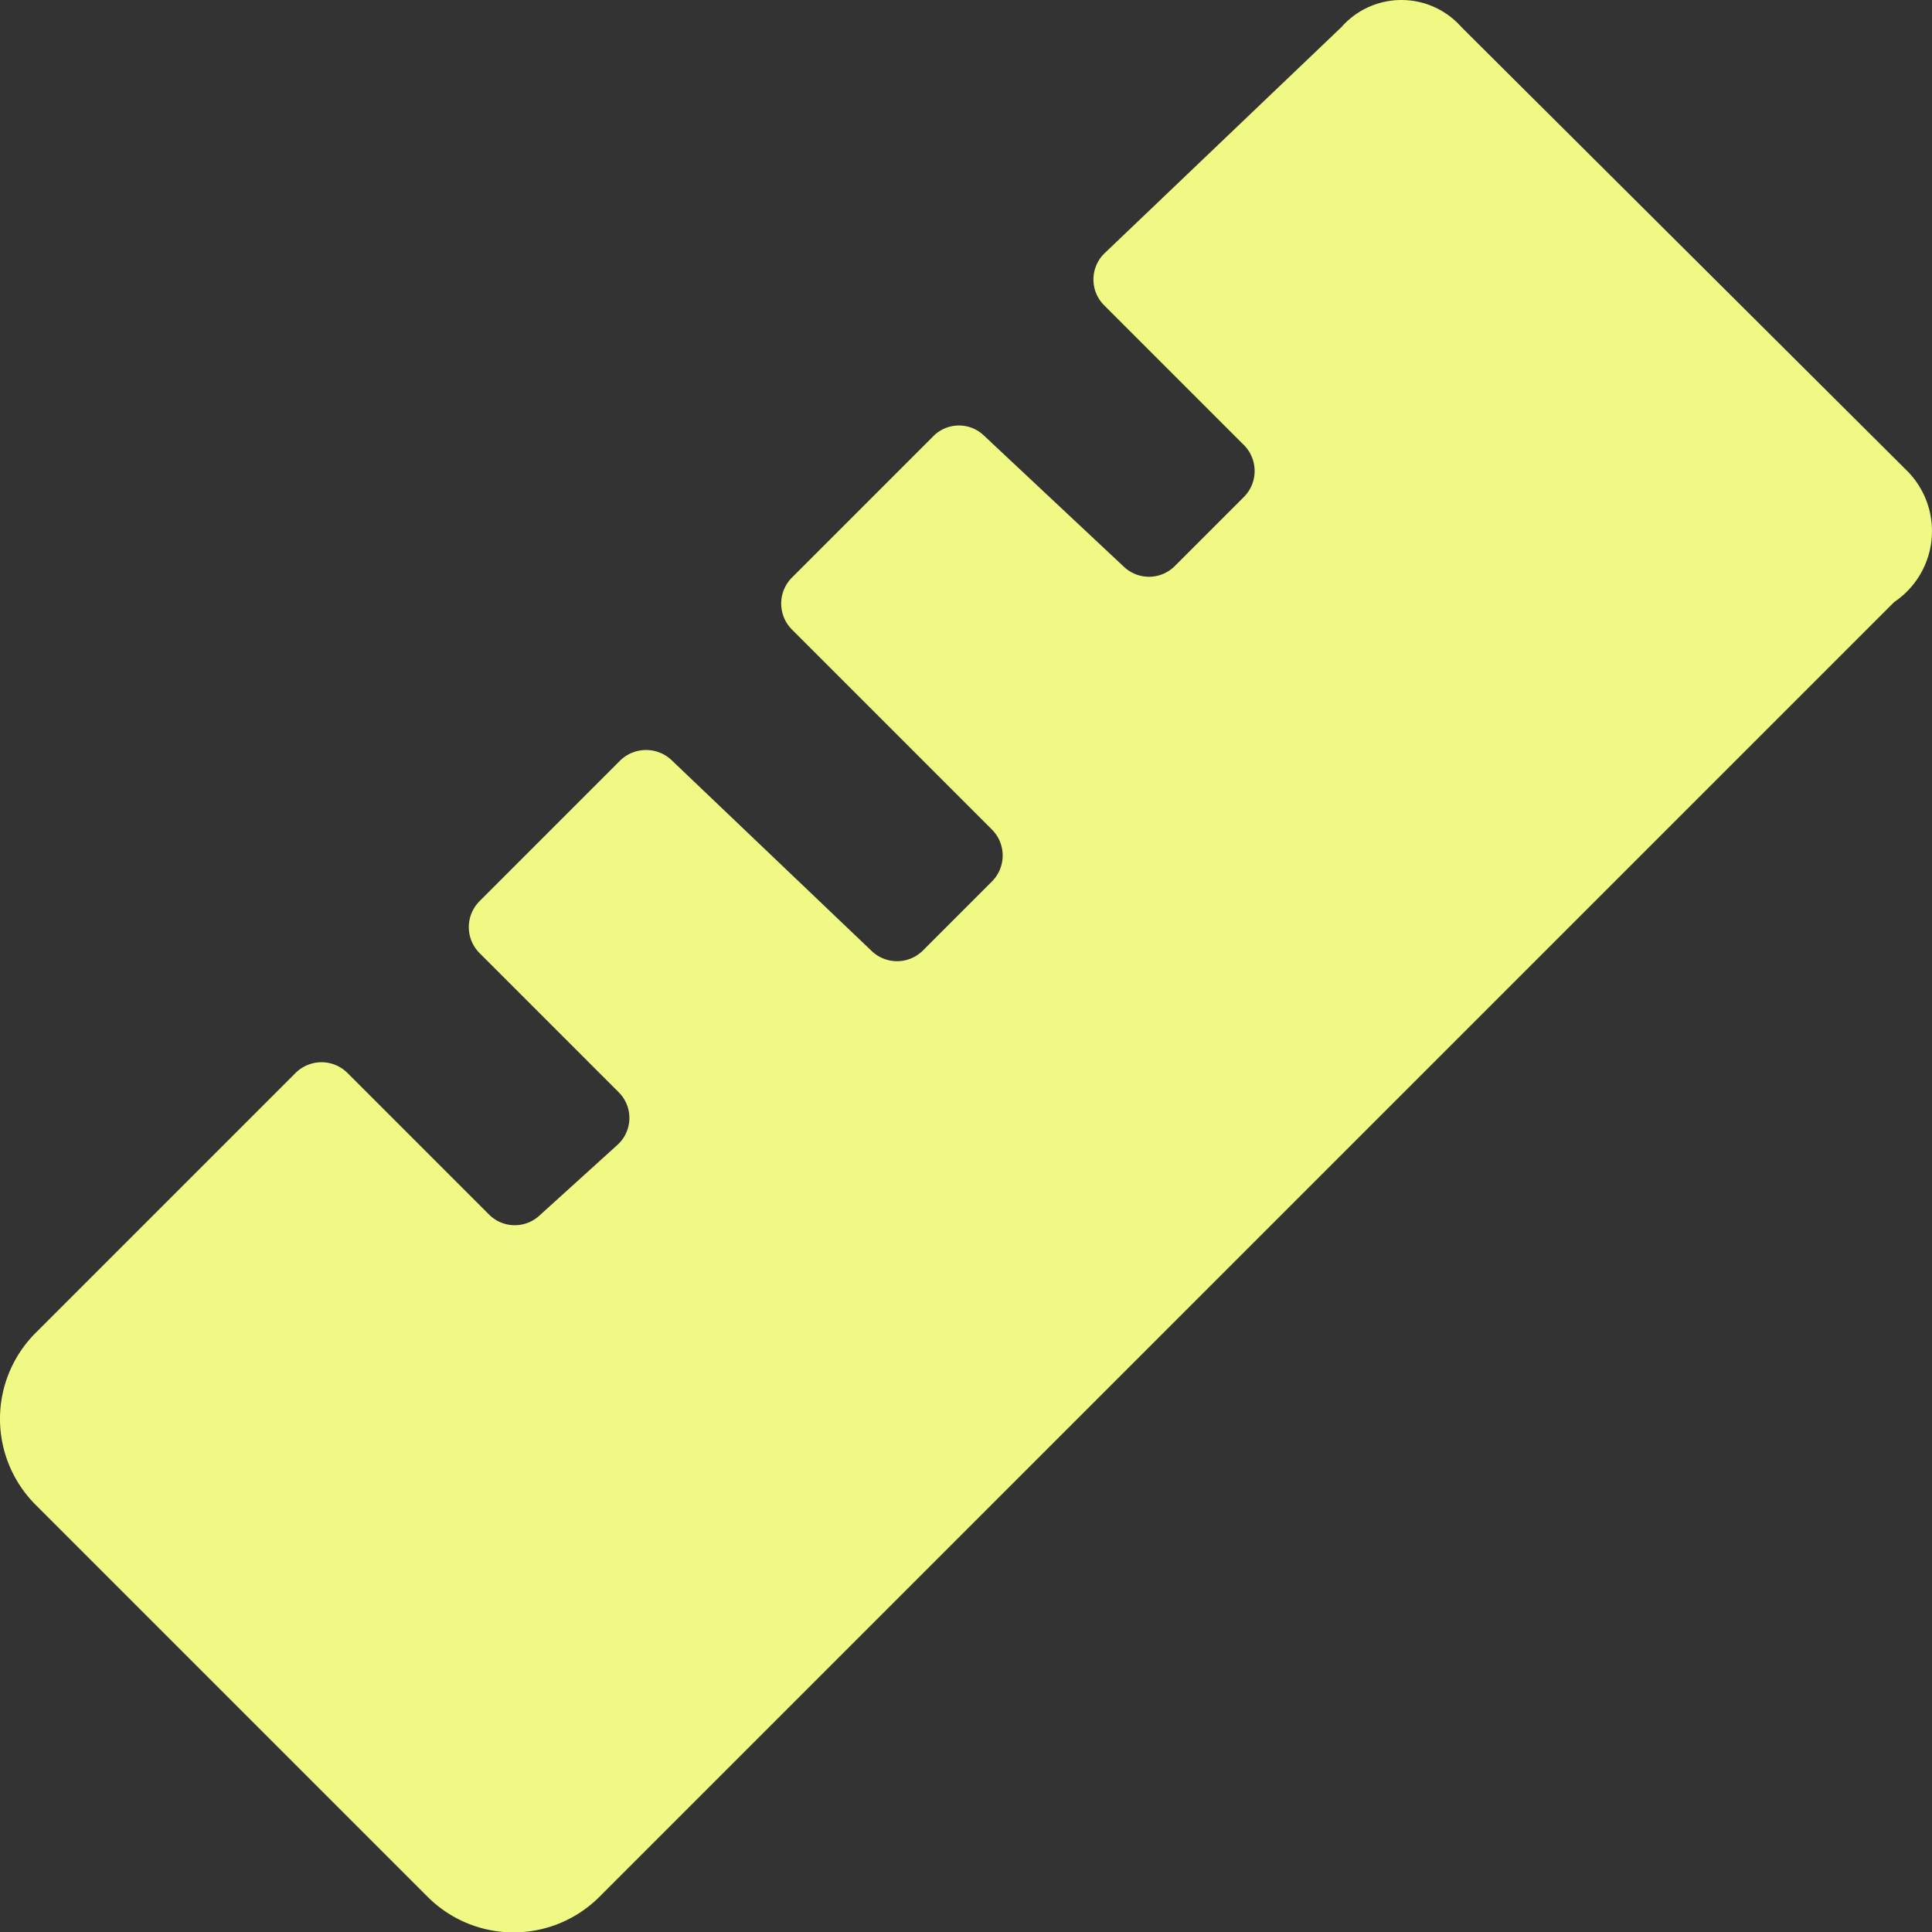 <svg viewBox="0 0 176.357 176.392" xmlns="http://www.w3.org/2000/svg">
  <rect x="0" y="0" width="176.357" height="176.392" fill="#333333" stroke="none"/>
  <defs>
    <style>
      .cls-1 {
        fill: #f0f984;
      }
    </style>
  </defs>
  <title>Asset 10</title>
  <g data-name="Layer 2" id="Layer_2">
    <g data-name="Layer 1" id="Layer_1-2">
      <path d="M133.398,2.469a7.298,7.298,0,0,0-10.943,0L100.835,23.11a3.33,3.33,0,0,0-.044,4.76l12.767,12.767a3.356,3.356,0,0,1,0,4.715l-6.317,6.317a3.333,3.333,0,0,1-4.626.089L89.803,39.747a3.289,3.289,0,0,0-4.626.089l-12.9,12.9a3.356,3.356,0,0,0,0,4.715L90.559,75.735a3.356,3.356,0,0,1,0,4.715l-6.317,6.317a3.344,3.344,0,0,1-4.671.044L61.288,69.374a3.387,3.387,0,0,0-4.671.044L43.762,82.274a3.356,3.356,0,0,0,0,4.715L56.484,99.712a3.308,3.308,0,0,1-.133,4.804l-7.118,6.45a3.319,3.319,0,0,1-4.582-.089l-12.945-12.945a3.356,3.356,0,0,0-4.715,0L3.236,121.687a11.089,11.089,0,0,0,0,15.659l35.81,35.81a11.088,11.088,0,0,0,15.659,0L172.9,54.961a7.804,7.804,0,0,0,1.112-12.055Z" class="cls-1"></path>
    </g>
  </g>
</svg>
